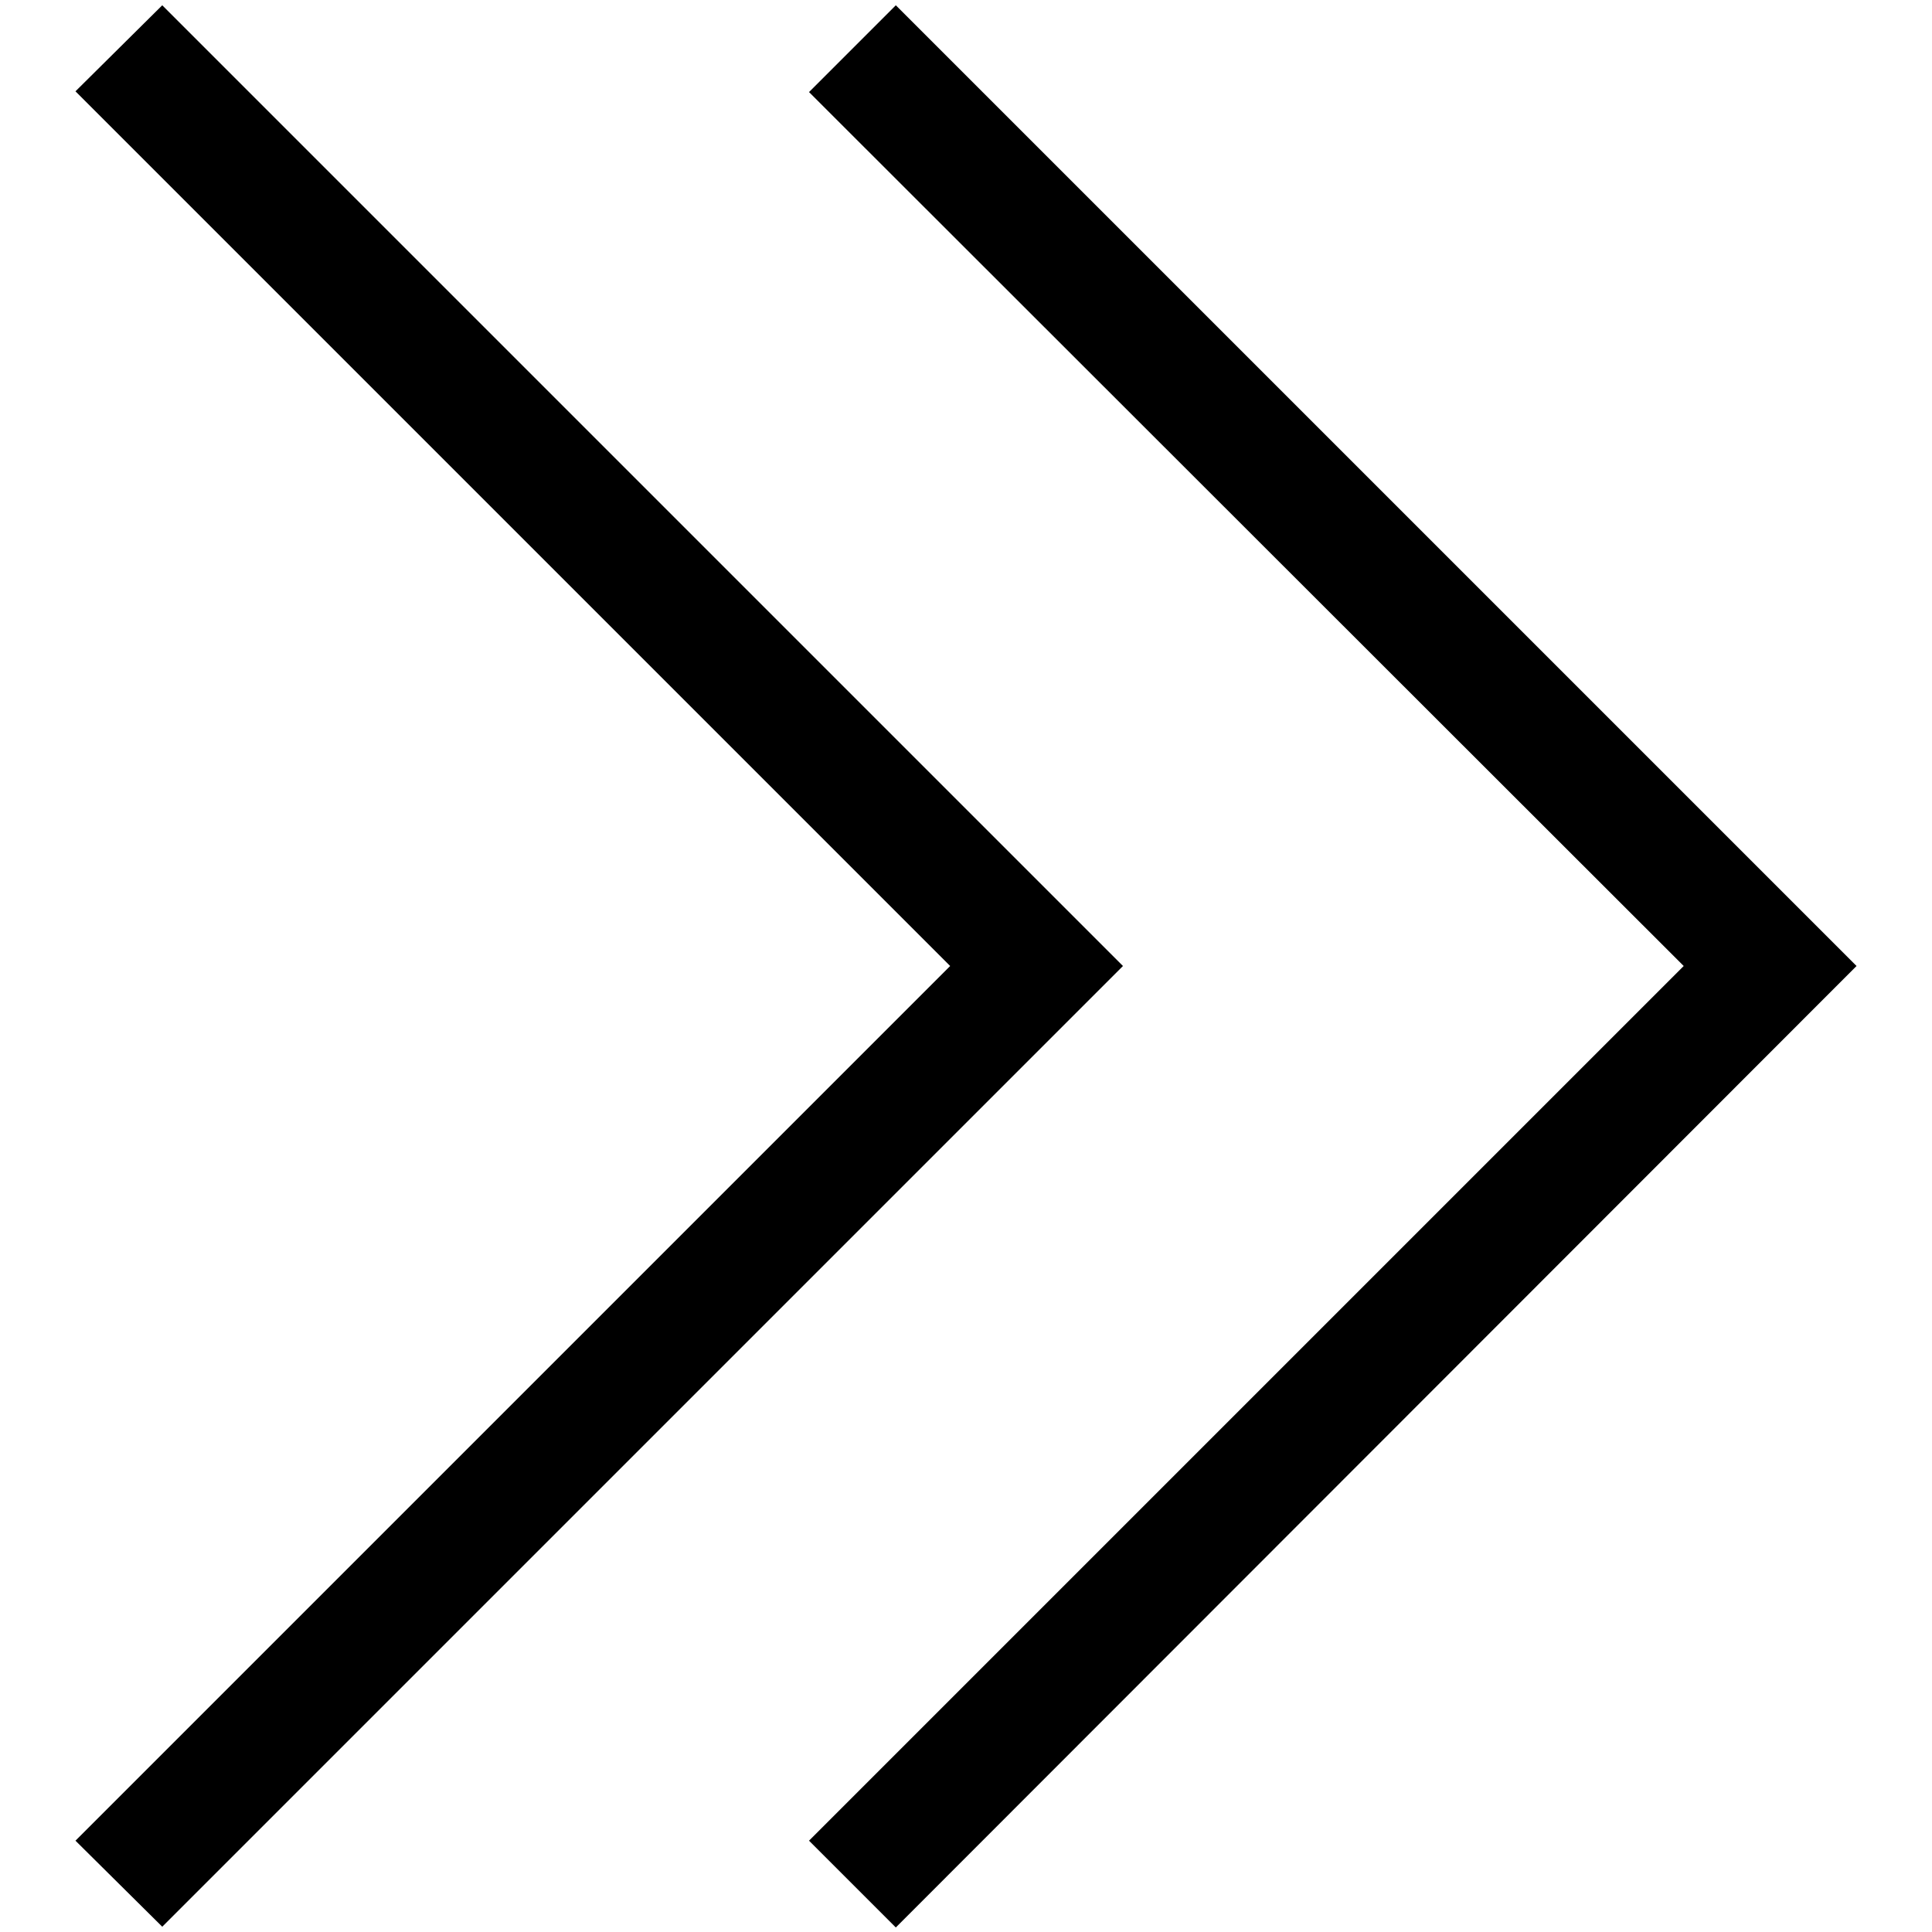 <?xml version="1.0" encoding="utf-8"?>
<!-- Svg Vector Icons : http://www.onlinewebfonts.com/icon -->
<!DOCTYPE svg PUBLIC "-//W3C//DTD SVG 1.1//EN" "http://www.w3.org/Graphics/SVG/1.1/DTD/svg11.dtd">
<svg version="1.1" xmlns="http://www.w3.org/2000/svg" xmlns:xlink="http://www.w3.org/1999/xlink" x="0px" y="0px" viewBox="0 0 256 256" enable-background="new 0 0 256 256" xml:space="preserve">
<g> <path fill="#000000" d="M148.8,128L21.5,255.3L10,243.9L125.9,128L10,12.1L21.5,0.7L148.8,128z M118.7,0.7l-11.5,11.5L223.1,128 L107.2,243.9l11.5,11.5L246,128L118.7,0.7L118.7,0.7z"/></g>
</svg>